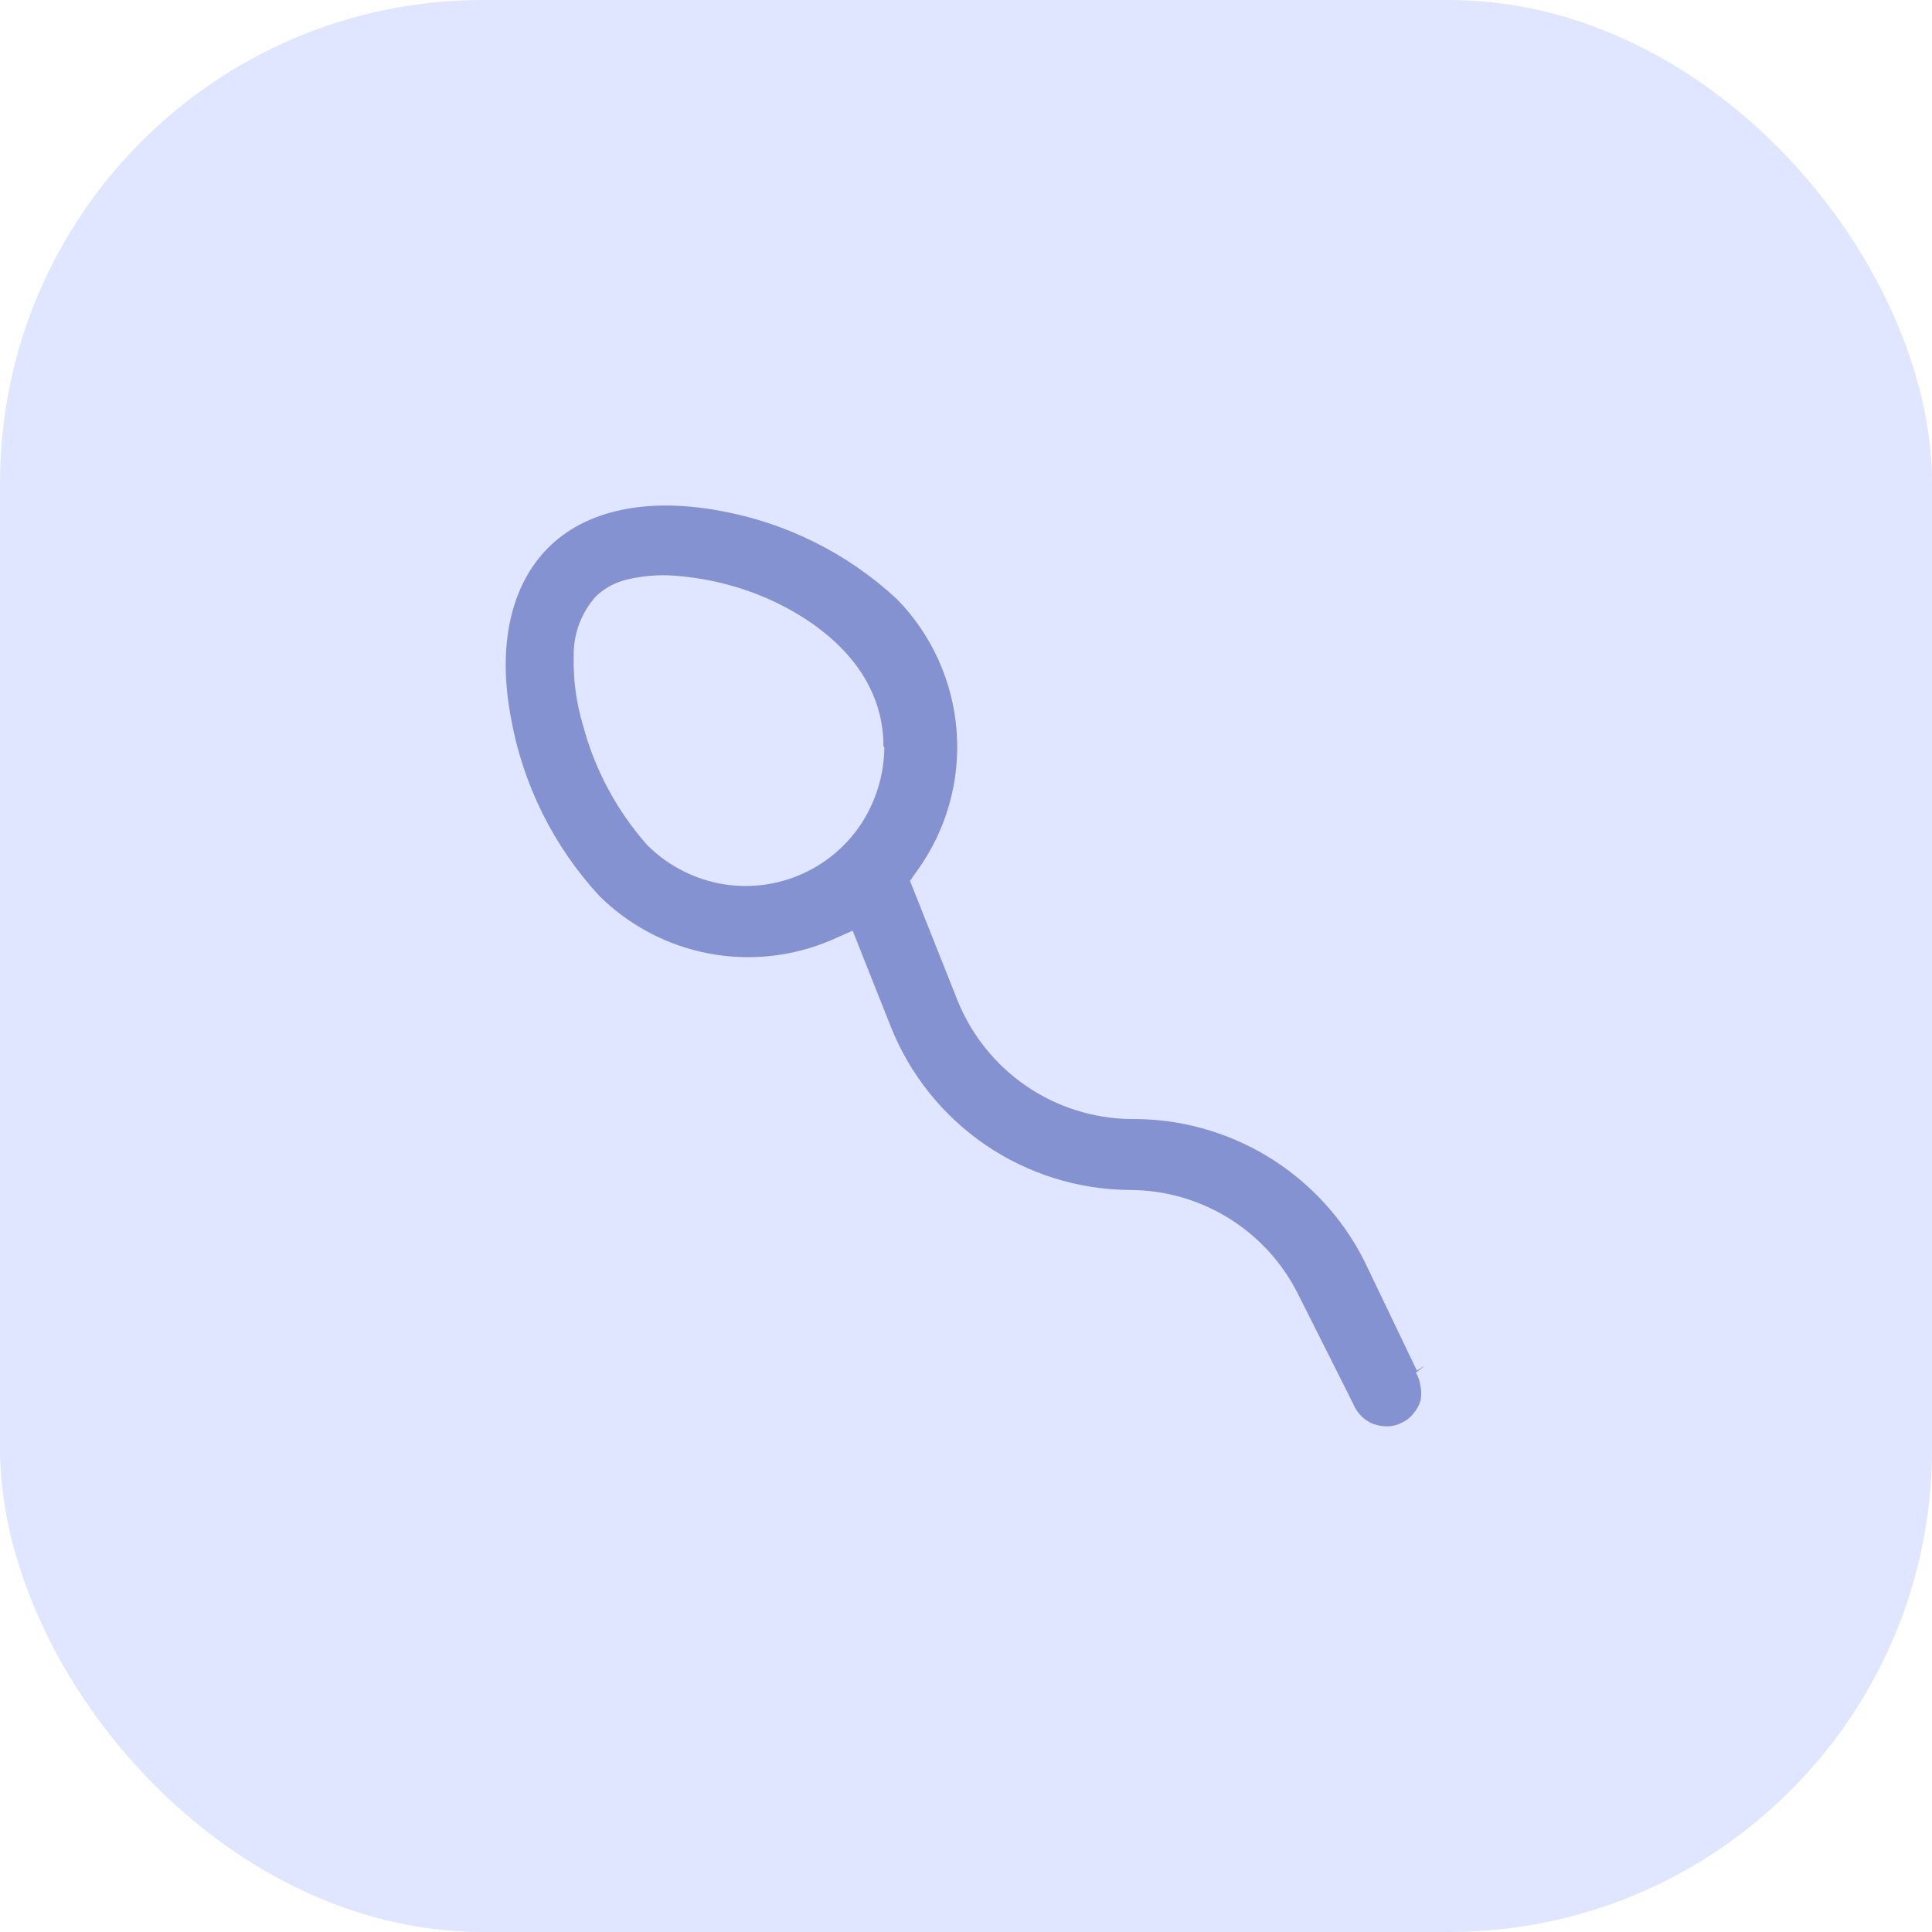 <svg width="64" height="64" viewBox="0 0 64 64" fill="none" xmlns="http://www.w3.org/2000/svg">
<rect width="64" height="64" rx="16" fill="#E0E6FF"/>
<g clip-path="url(#clip0_1292_36822)">
<path d="M46.935 45.4L45.185 41.75C44.462 40.326 43.354 39.134 41.988 38.307C40.622 37.48 39.052 37.051 37.455 37.07C36.216 37.054 35.01 36.671 33.988 35.97C32.967 35.268 32.176 34.28 31.715 33.13L30.145 29.18L30.385 28.84C31.352 27.5 31.814 25.863 31.689 24.215C31.565 22.569 30.862 21.018 29.705 19.84C28.071 18.326 26.038 17.313 23.845 16.92C21.425 16.47 19.395 16.9 18.155 18.15C16.915 19.4 16.465 21.4 16.935 23.83C17.334 26.017 18.347 28.046 19.855 29.68C20.846 30.661 22.107 31.325 23.477 31.585C24.847 31.845 26.264 31.69 27.545 31.14L28.245 30.83L29.505 34C30.135 35.59 31.225 36.955 32.637 37.921C34.048 38.886 35.715 39.408 37.425 39.42C38.585 39.421 39.721 39.745 40.707 40.356C41.693 40.968 42.489 41.841 43.005 42.88L44.815 46.48C44.88 46.645 44.978 46.795 45.105 46.92C45.223 47.034 45.362 47.122 45.515 47.18C45.667 47.227 45.826 47.251 45.985 47.25C46.15 47.242 46.31 47.198 46.455 47.12C46.601 47.051 46.728 46.948 46.825 46.82C46.932 46.699 47.011 46.555 47.055 46.4C47.09 46.242 47.09 46.078 47.055 45.92C47.036 45.761 46.985 45.608 46.905 45.47L47.205 45.24L46.935 45.4ZM29.295 24.76C29.286 25.667 29.015 26.552 28.515 27.31C28.01 28.066 27.292 28.655 26.451 29.002C25.611 29.349 24.687 29.439 23.795 29.26C22.906 29.078 22.089 28.64 21.445 28C20.429 26.852 19.696 25.482 19.305 24C19.088 23.27 18.986 22.511 19.005 21.75C18.986 21.013 19.251 20.297 19.745 19.75C20.052 19.461 20.433 19.264 20.845 19.18C21.279 19.085 21.722 19.044 22.165 19.06C23.195 19.114 24.208 19.337 25.165 19.72C26.395 20.21 29.265 21.72 29.265 24.72L29.295 24.76Z" fill="#8492D2"/>
</g>
<defs>
<clipPath id="clip0_1292_36822">
<rect width="30.51" height="30.5" fill="white" transform="translate(16.745 16.75)"/>
</clipPath>
</defs>
</svg>
